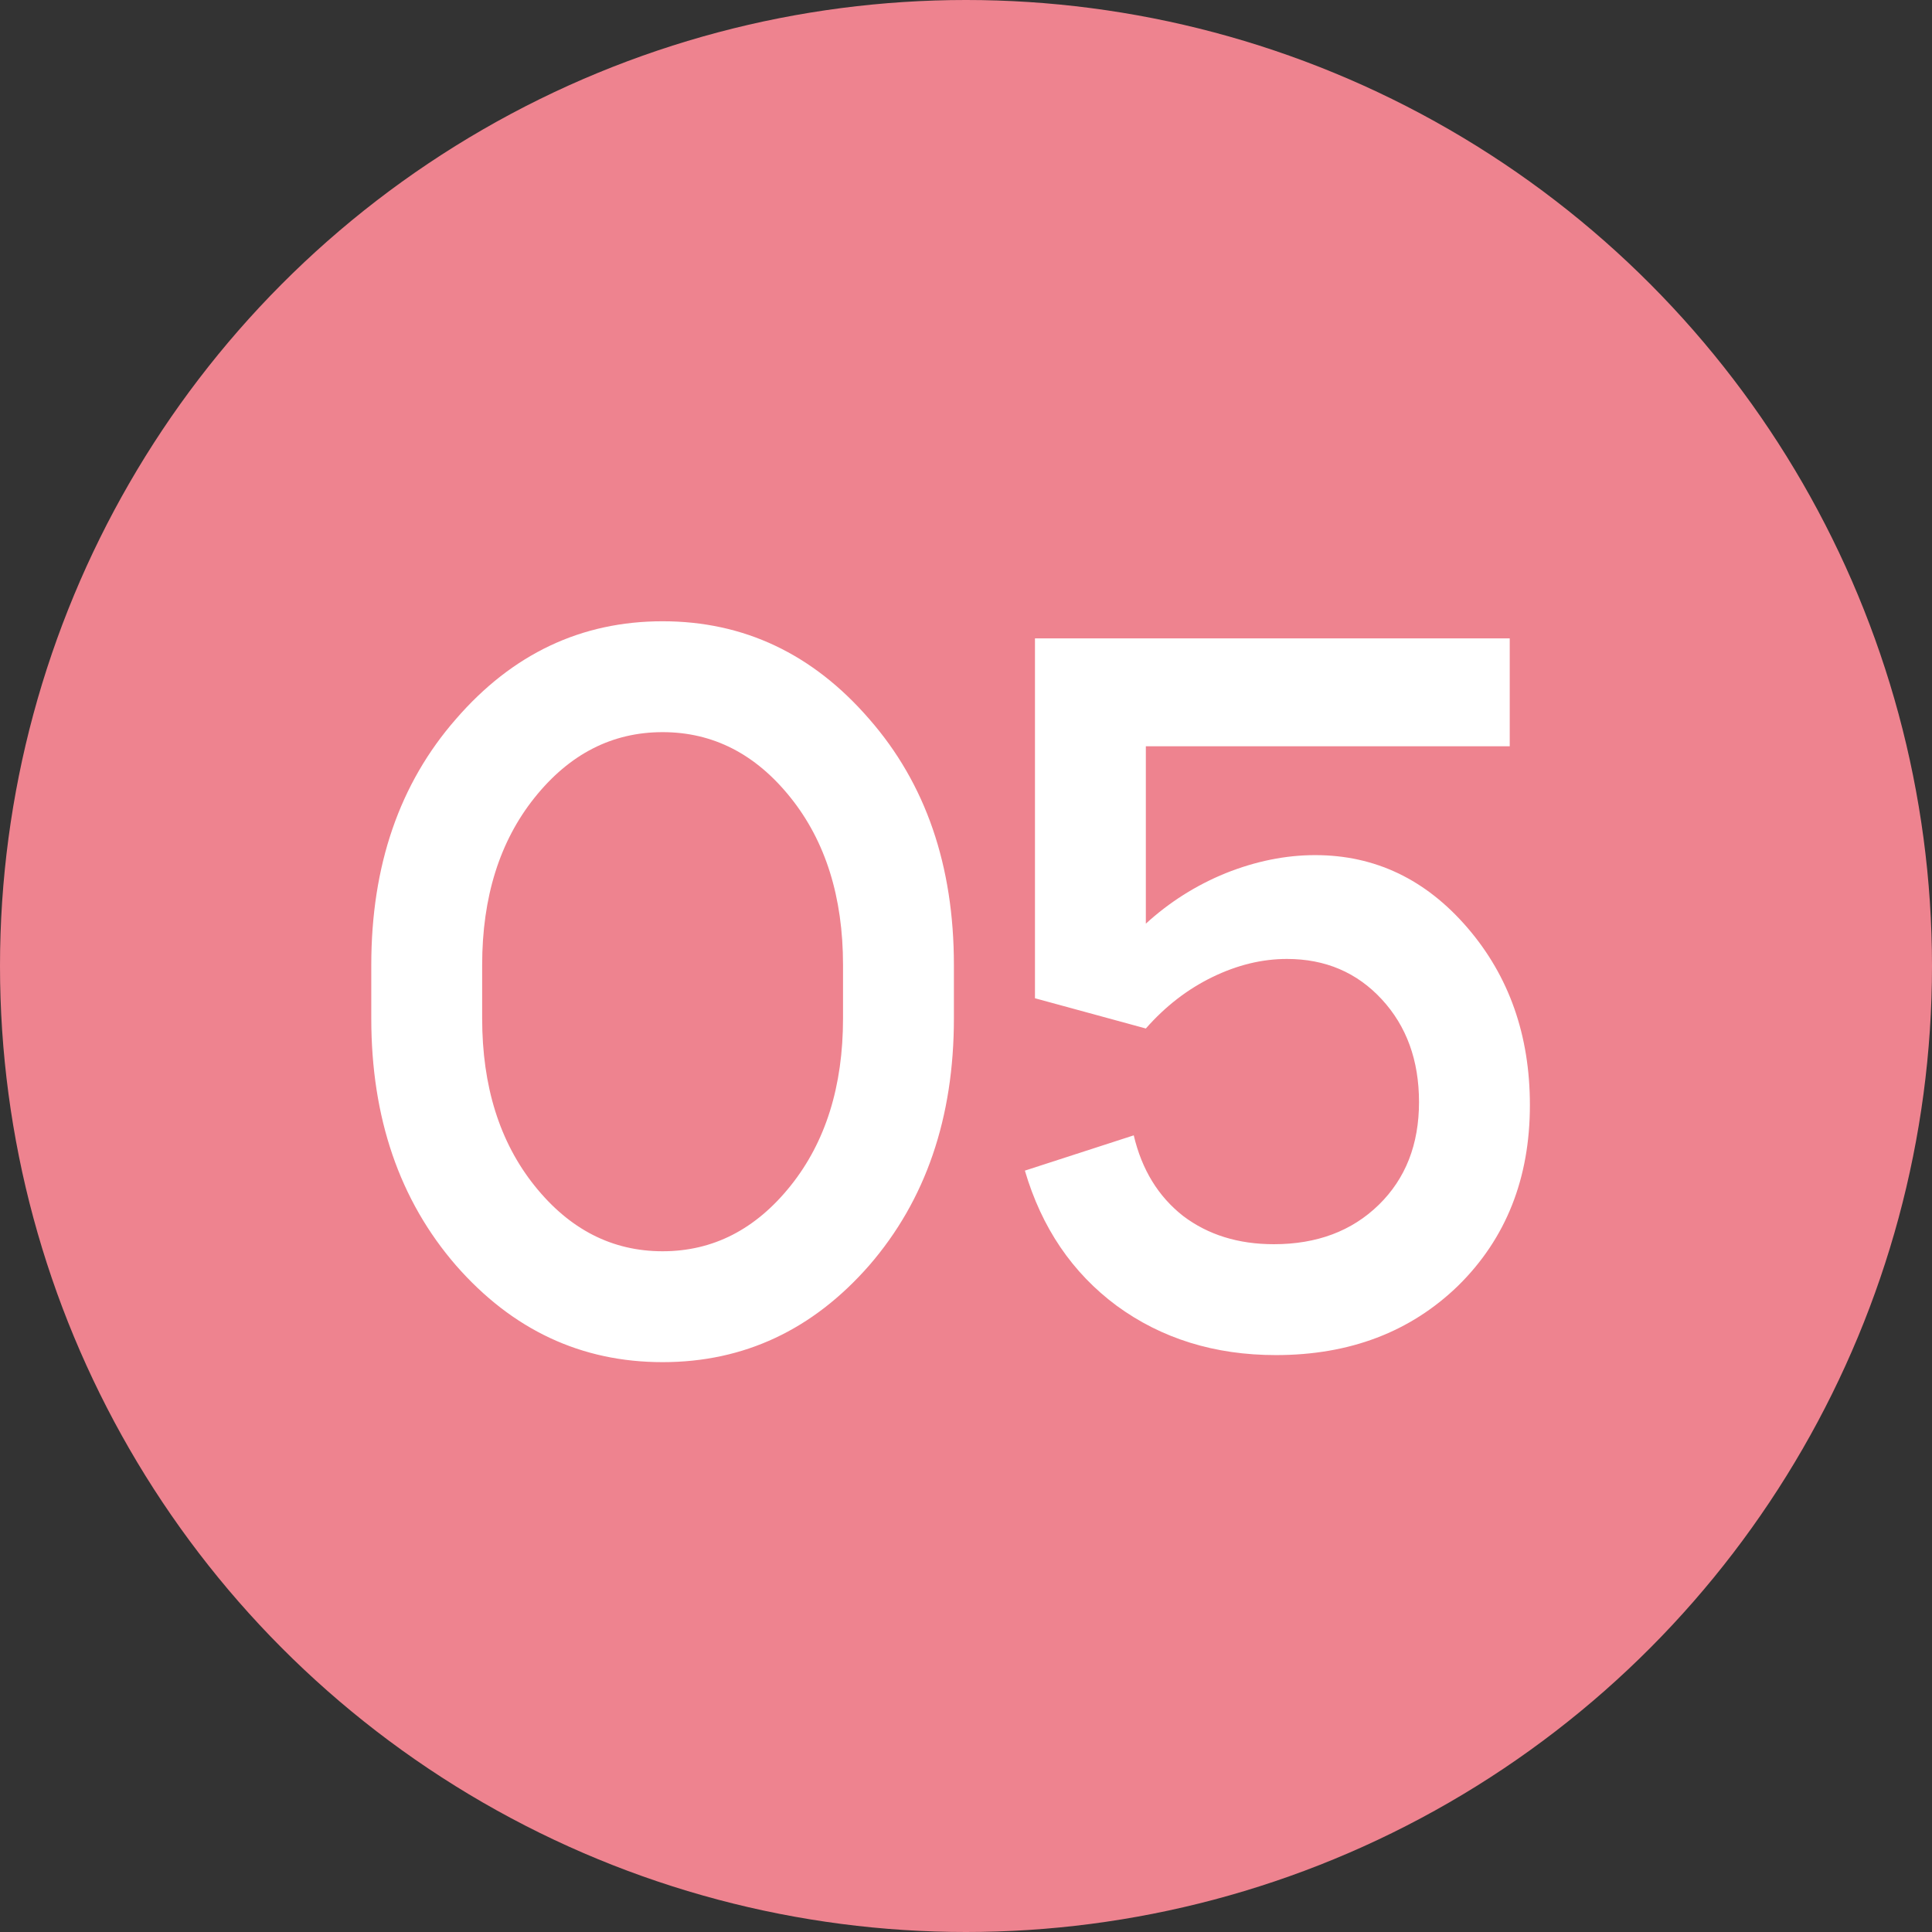 <?xml version="1.0" encoding="UTF-8"?> <svg xmlns="http://www.w3.org/2000/svg" width="23" height="23" viewBox="0 0 23 23" fill="none"><rect x="0" y="0" width="23" height="23" fill="#333333" stroke="none"/><circle cx="11.5" cy="11.5" r="11.5" fill="#EE838F"></circle><path d="M5.74 12.124C5.74 12.932 5.948 13.596 6.364 14.116C6.78 14.636 7.288 14.896 7.888 14.896C8.488 14.896 8.996 14.636 9.412 14.116C9.828 13.596 10.036 12.932 10.036 12.124V11.488C10.036 10.68 9.828 10.016 9.412 9.496C8.996 8.976 8.488 8.716 7.888 8.716C7.288 8.716 6.78 8.976 6.364 9.496C5.948 10.016 5.74 10.68 5.74 11.488V12.124ZM4.42 12.124V11.488C4.42 10.304 4.756 9.328 5.428 8.56C6.1 7.784 6.92 7.396 7.888 7.396C8.856 7.396 9.676 7.784 10.348 8.56C11.02 9.328 11.356 10.304 11.356 11.488V12.124C11.356 13.308 11.02 14.288 10.348 15.064C9.676 15.832 8.856 16.216 7.888 16.216C6.92 16.216 6.1 15.832 5.428 15.064C4.756 14.288 4.42 13.308 4.42 12.124ZM13.641 10.996C13.921 10.74 14.237 10.54 14.589 10.396C14.949 10.252 15.305 10.18 15.657 10.18C16.369 10.18 16.973 10.468 17.469 11.044C17.965 11.62 18.213 12.324 18.213 13.156C18.213 14.028 17.929 14.744 17.361 15.304C16.793 15.856 16.069 16.132 15.189 16.132C14.461 16.132 13.829 15.936 13.293 15.544C12.765 15.152 12.401 14.616 12.201 13.936L13.497 13.516C13.593 13.924 13.789 14.244 14.085 14.476C14.381 14.7 14.741 14.812 15.165 14.812C15.677 14.812 16.093 14.656 16.413 14.344C16.733 14.032 16.893 13.624 16.893 13.12C16.893 12.624 16.745 12.216 16.449 11.896C16.153 11.576 15.777 11.416 15.321 11.416C15.025 11.416 14.729 11.488 14.433 11.632C14.137 11.776 13.873 11.98 13.641 12.244L12.321 11.884V7.6H17.973V8.884H13.641V10.996Z" fill="white"></path></svg> 